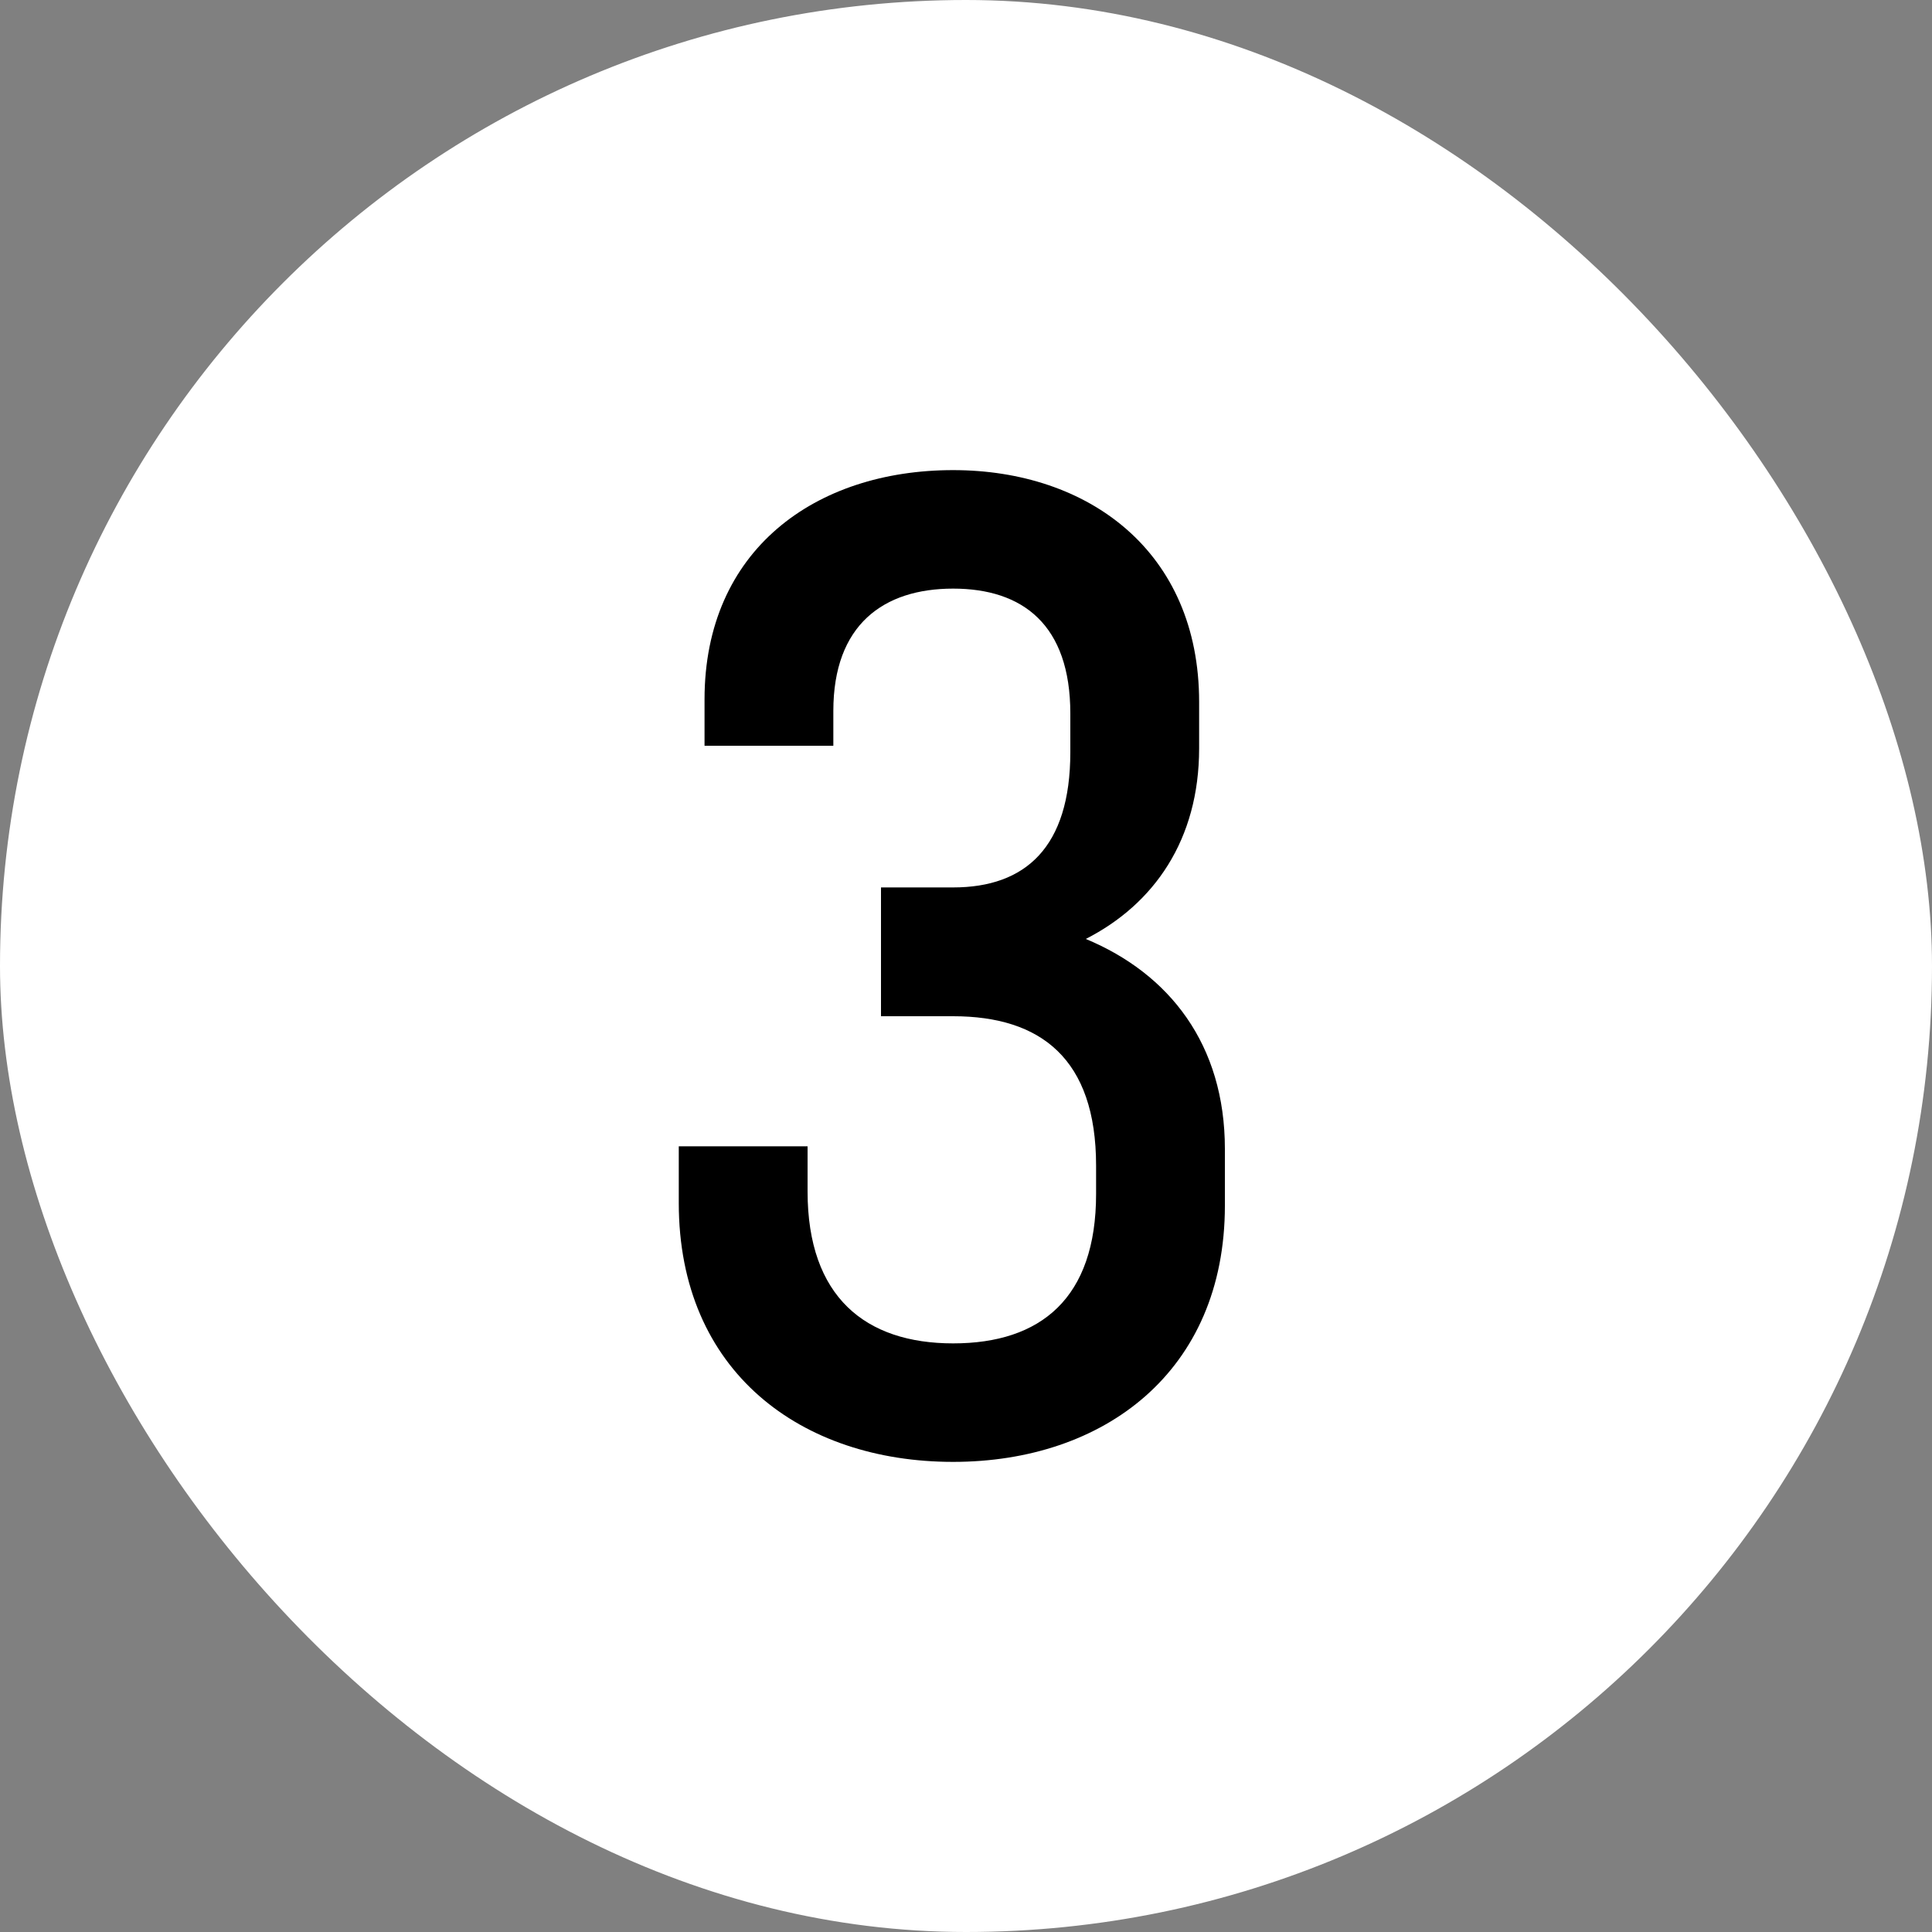 <?xml version="1.0" encoding="UTF-8"?> <svg xmlns="http://www.w3.org/2000/svg" width="30" height="30" viewBox="0 0 30 30" fill="none"><rect x="0" y="0" width="30" height="30" fill="#808080" stroke="none"/> <rect width="30" height="30" rx="15" fill="white"></rect> <path d="M14.8 15.78H13.68V13.78H14.8C15.92 13.78 16.62 13.16 16.62 11.68V11.08C16.62 9.7 15.88 9.14 14.8 9.14C13.72 9.14 12.94 9.7 12.94 11.04V11.58H10.94V10.86C10.94 8.54 12.66 7.3 14.8 7.3C16.9 7.3 18.62 8.56 18.62 10.9V11.62C18.62 13.04 17.92 14.04 16.86 14.58C18.16 15.12 19.02 16.22 19.02 17.84V18.72C19.02 21.3 17.14 22.7 14.8 22.7C12.44 22.7 10.54 21.3 10.54 18.68V17.8H12.54V18.5C12.54 20.14 13.44 20.86 14.8 20.86C16.16 20.86 17.02 20.16 17.02 18.54V18.1C17.02 16.44 16.16 15.78 14.8 15.78Z" fill="black"></path> </svg> 